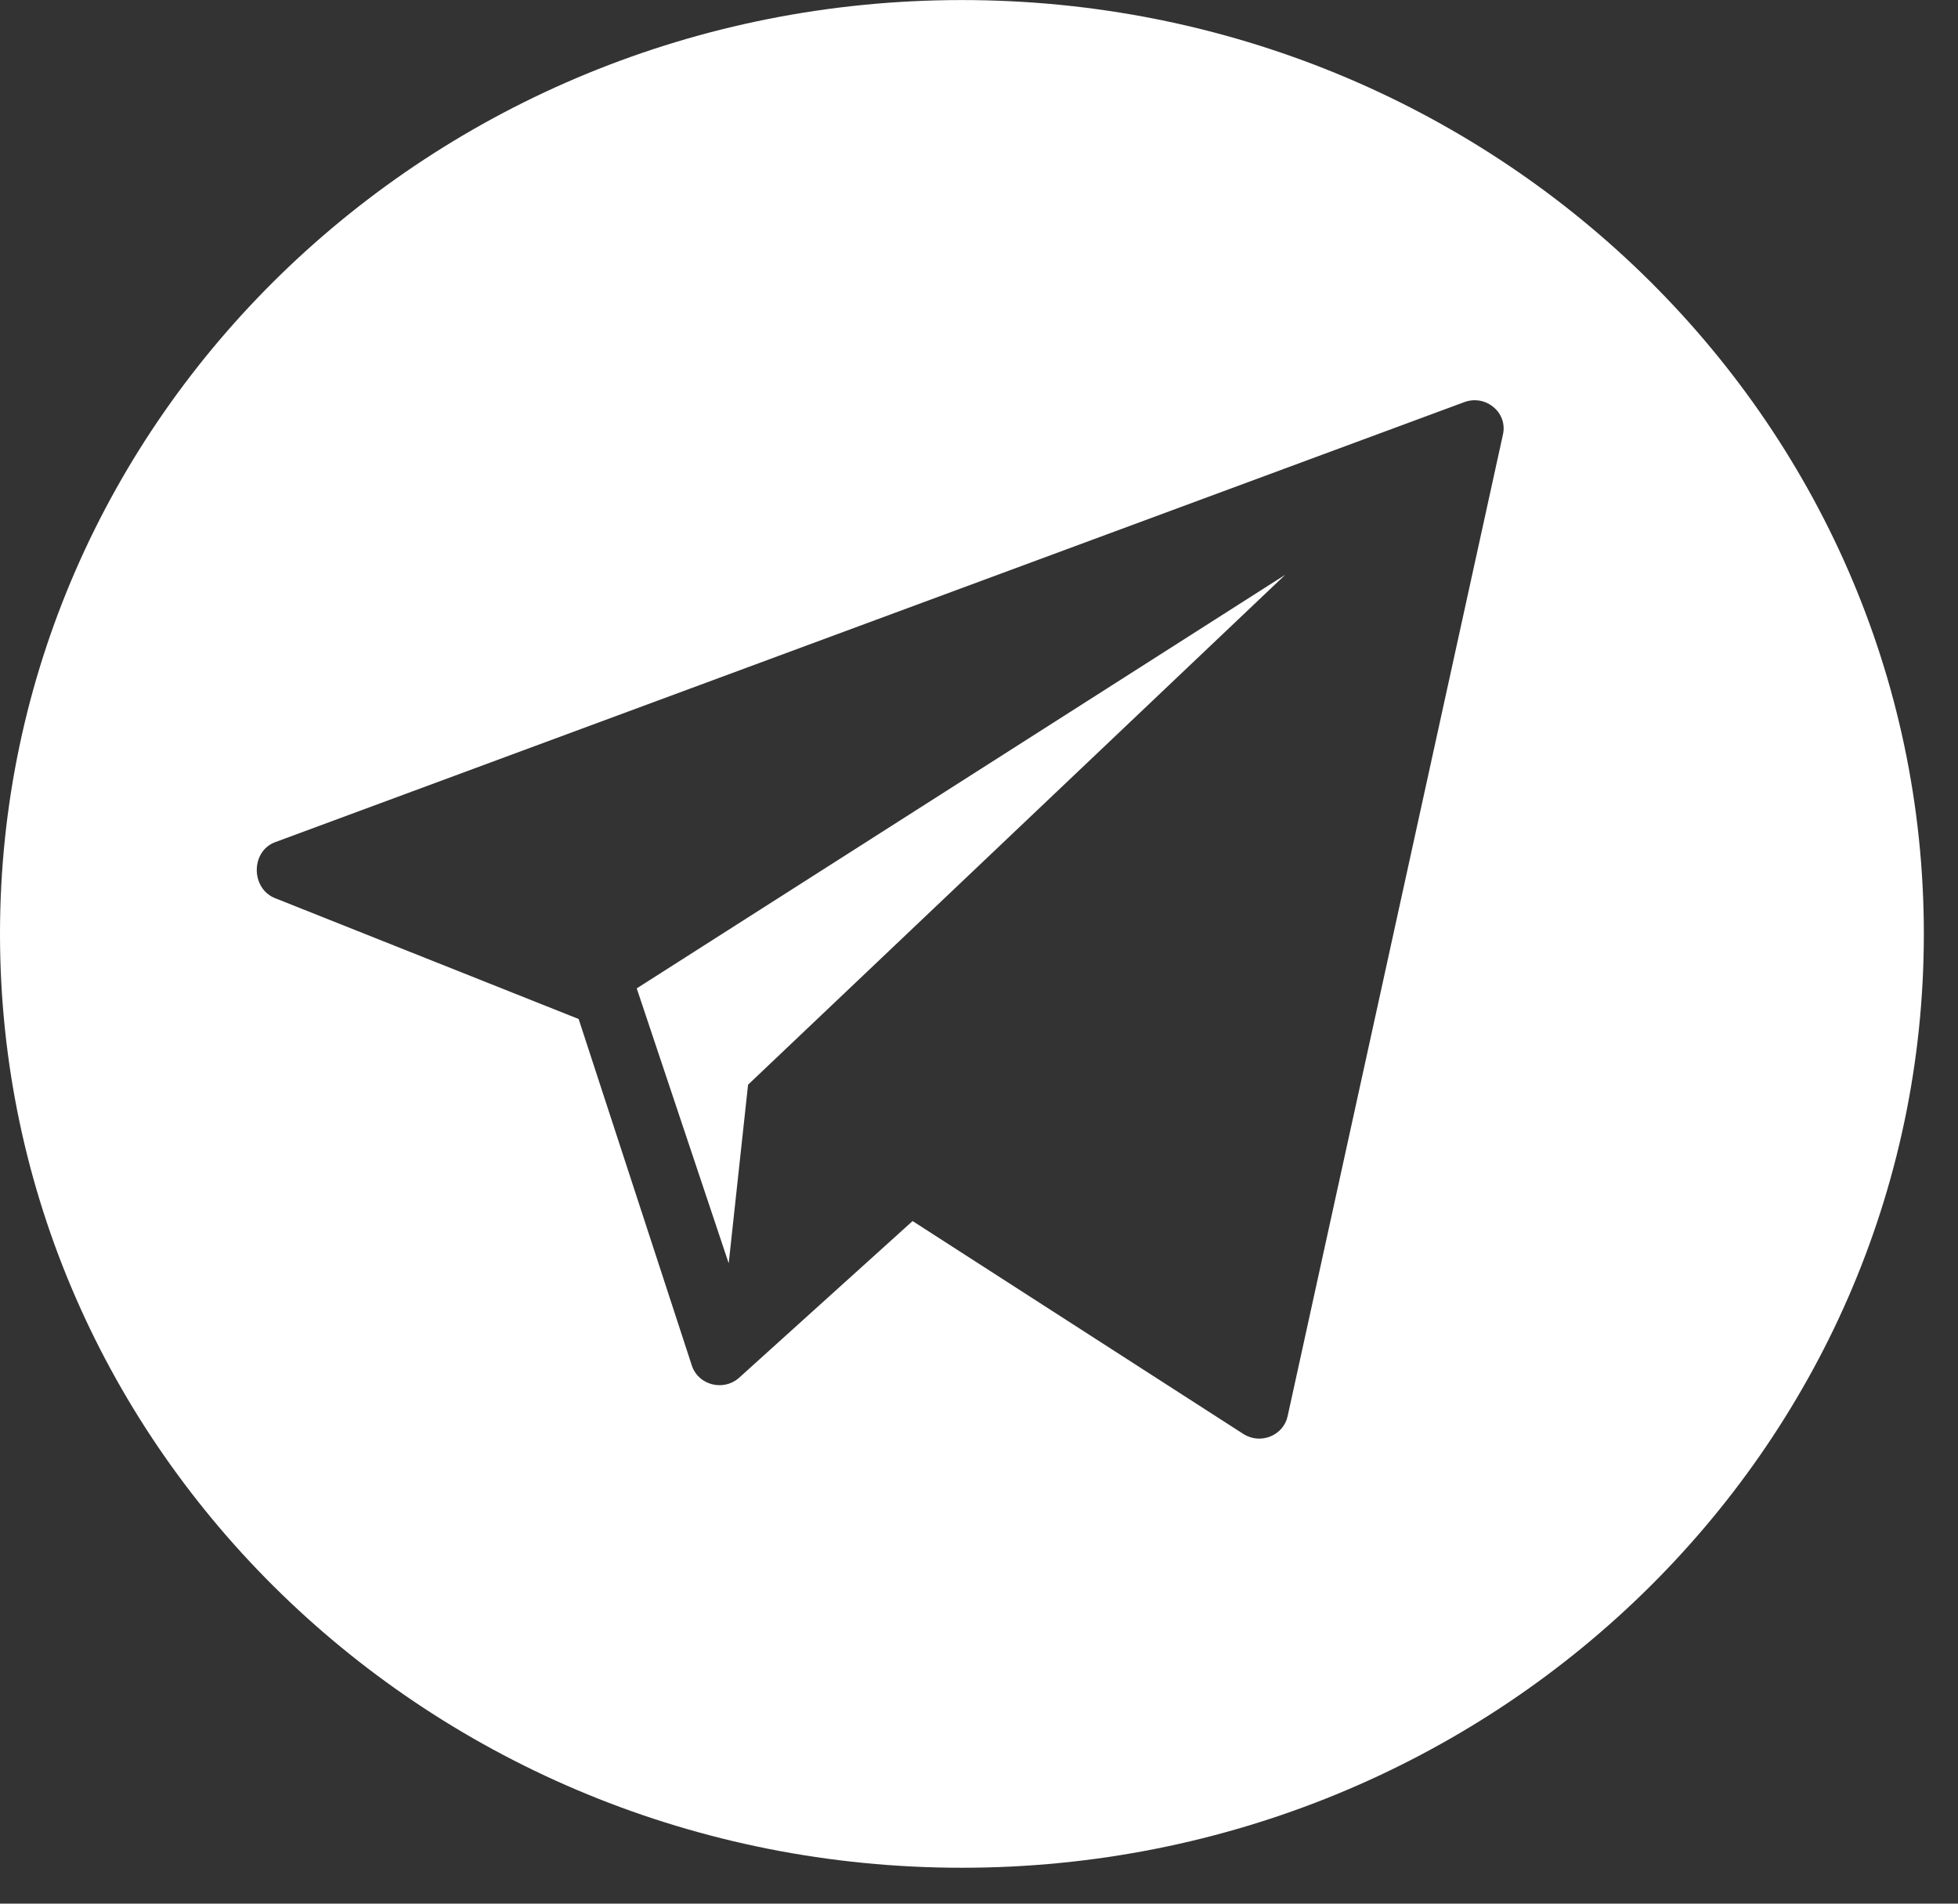 <?xml version="1.0" encoding="UTF-8"?> <svg xmlns="http://www.w3.org/2000/svg" width="36" height="35" viewBox="0 0 36 35" fill="none"><rect x="0" y="0" width="36" height="35" fill="#333333" stroke="none"/><path d="M17.686 0.001C7.918 0.001 0 7.688 0 17.17C0 26.652 7.918 34.34 17.686 34.34C27.454 34.34 35.372 26.652 35.372 17.17C35.372 7.688 27.454 0.001 17.686 0.001ZM27.635 7.981L23.675 26.035C23.601 26.389 23.185 26.563 22.869 26.37L16.779 22.45L13.576 25.343C13.291 25.58 12.849 25.465 12.725 25.121L10.639 18.735L5.039 16.506C4.609 16.316 4.616 15.651 5.056 15.485L26.918 7.395C27.312 7.246 27.719 7.579 27.635 7.981Z" fill="white"></path><path d="M13.398 23.227L13.754 19.943L23.63 10.568L11.707 18.172L13.398 23.227Z" fill="white"></path></svg> 
